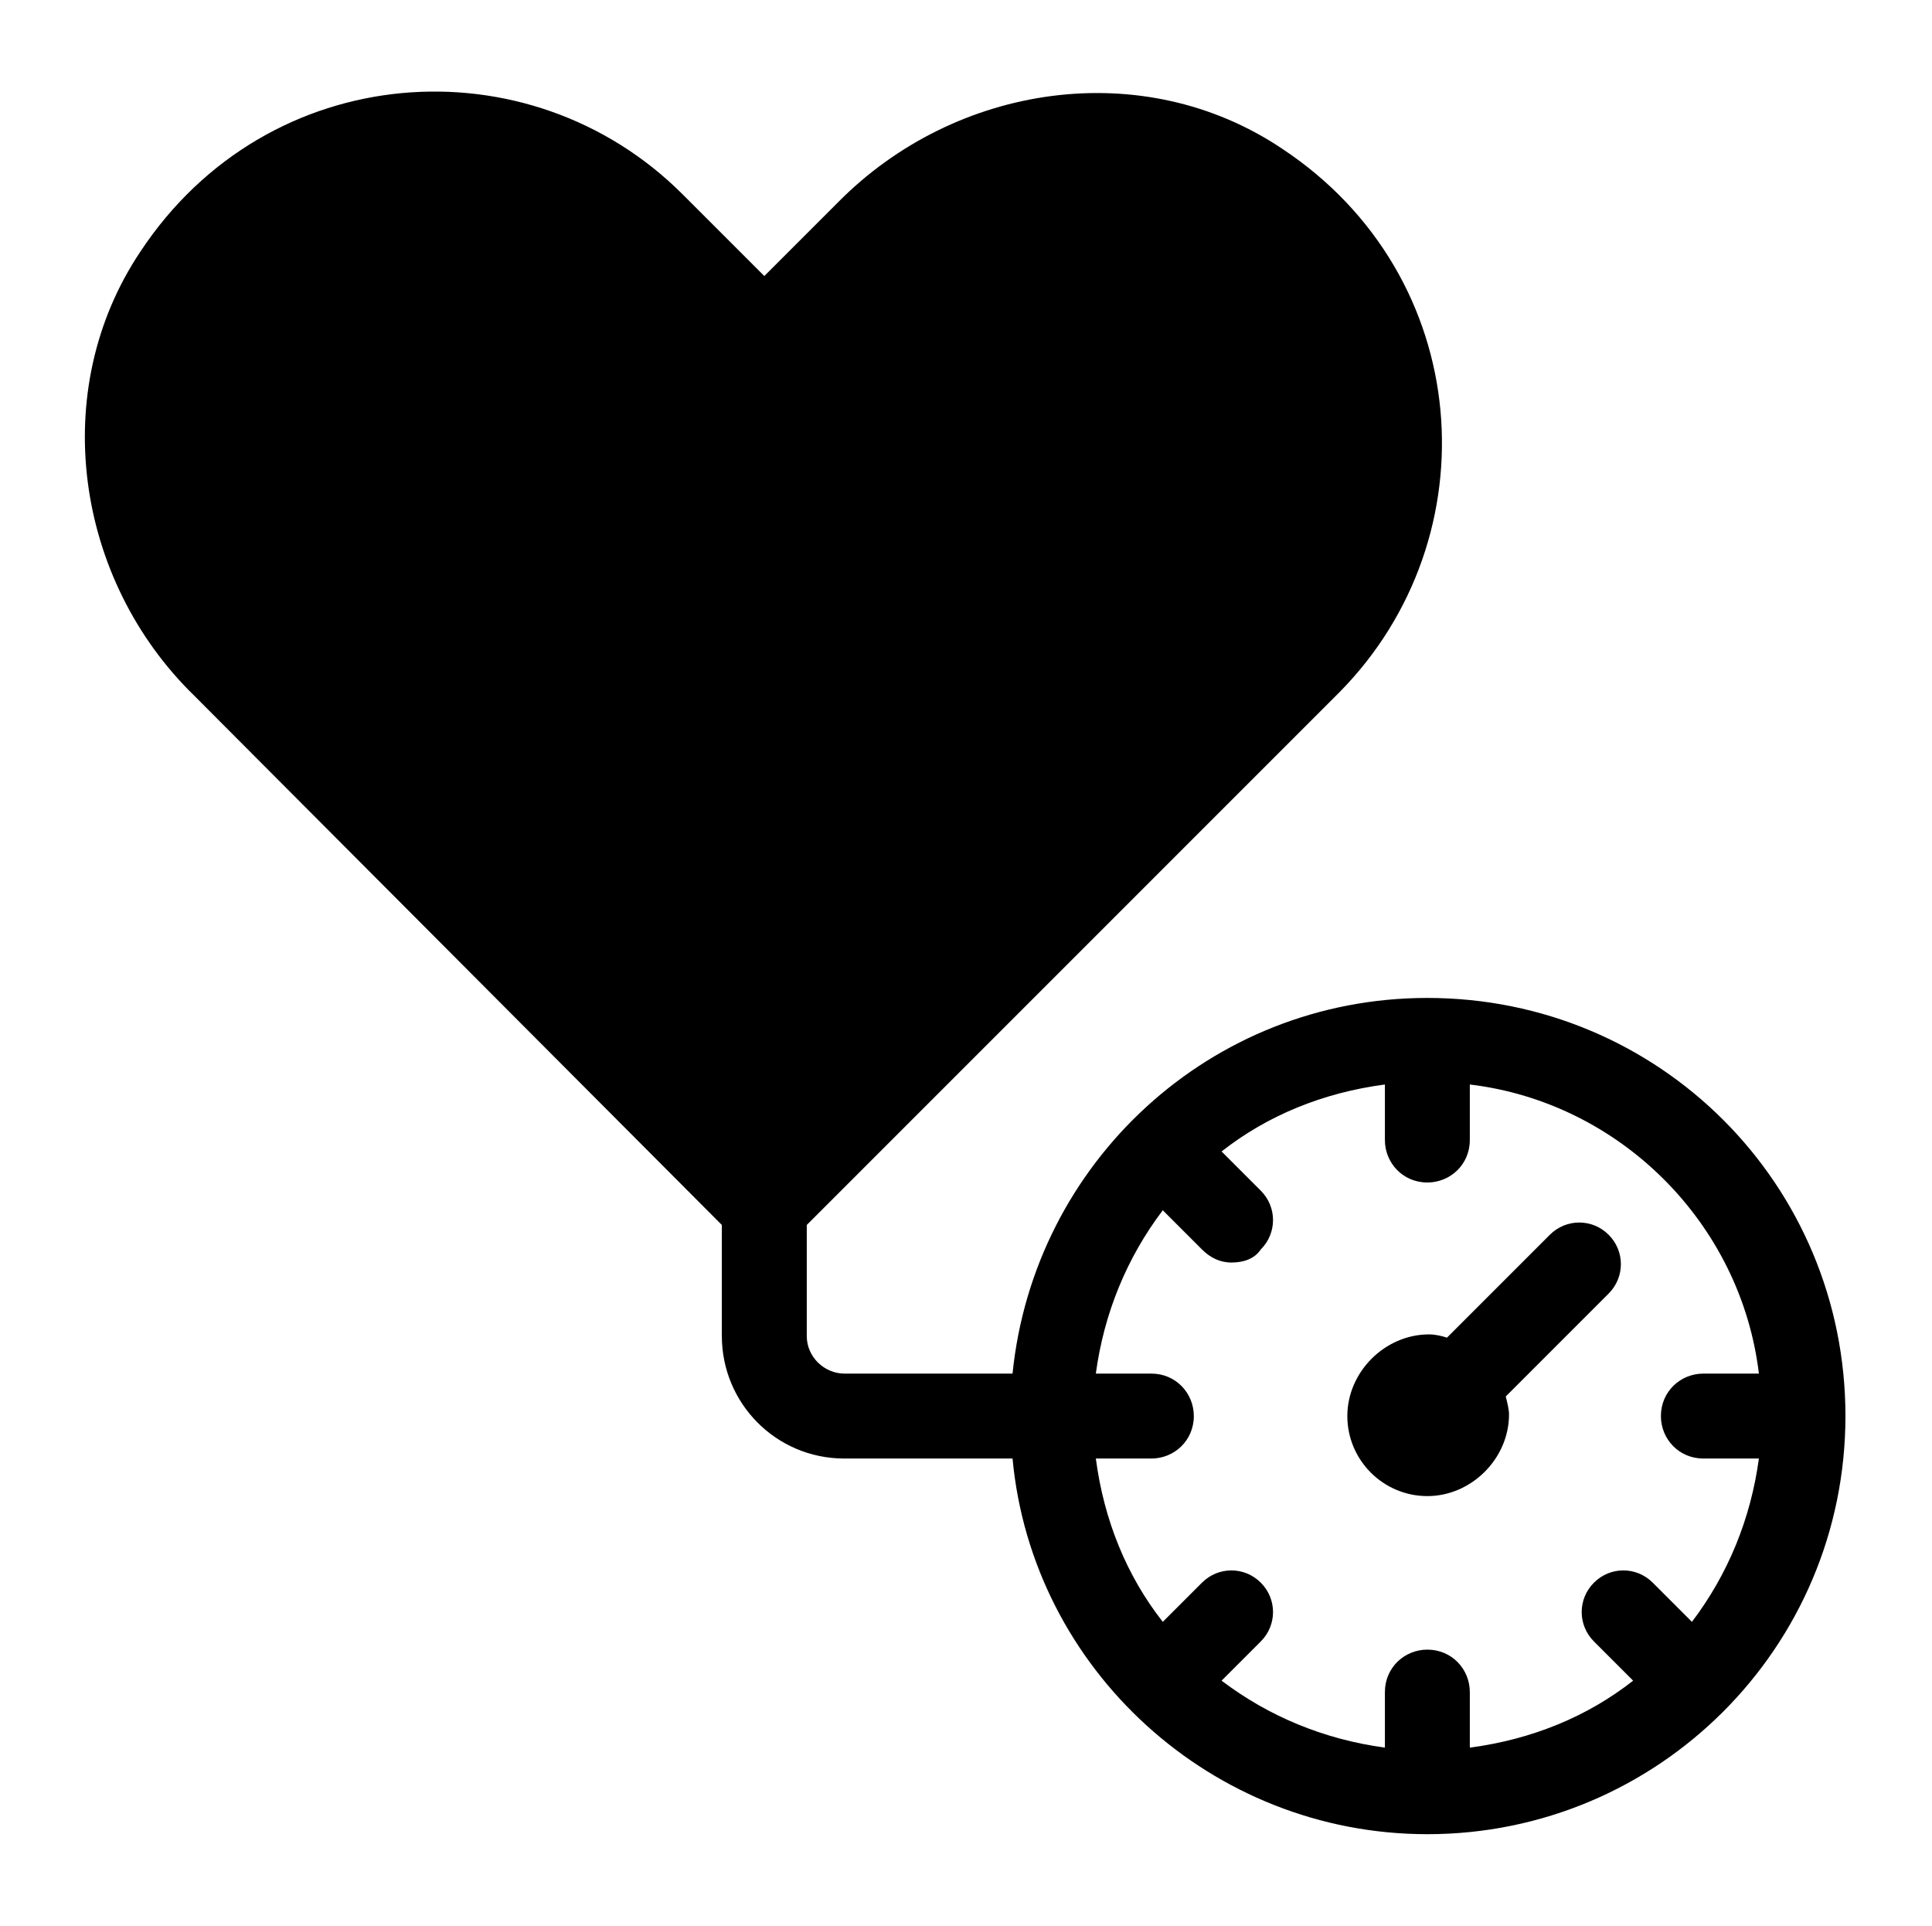 <svg xmlns="http://www.w3.org/2000/svg" xmlns:xlink="http://www.w3.org/1999/xlink" id="Calque_1" x="0px" y="0px" viewBox="0 0 118.3 117.9" style="enable-background:new 0 0 118.3 117.9;" xml:space="preserve"><path d="M87.4,61.1c-13.3,0-24.1,10.1-25.4,23H51.7c-1.2,0-2.3-1-2.3-2.3v-6.8l32.6-32.6c9.4-9.5,8.3-25.5-3.5-33.3 c-8.5-5.7-20-4-27.2,3.3l-4.5,4.5l-5-5c-9.4-9.4-25.4-8.3-33.2,3.5c-5.7,8.5-4,20.1,3.3,27.2L44.2,75v6.8c0,4.1,3.3,7.5,7.5,7.5H62 c1.2,12.9,12.2,23,25.4,23c14.1,0,25.6-11.4,25.6-25.6S101.6,61.1,87.4,61.1L87.4,61.1z M70.5,84.1h-3.4c0.5-3.7,1.9-7.1,4.1-10 l2.4,2.4c0.5,0.5,1.1,0.8,1.8,0.8c0.7,0,1.4-0.2,1.8-0.8c1-1,1-2.6,0-3.6l-2.4-2.4c2.8-2.2,6.2-3.6,10-4.1v3.4 c0,1.4,1.1,2.6,2.6,2.6c1.4,0,2.6-1.1,2.6-2.6v-3.4c9.2,1.1,16.6,8.5,17.7,17.7h-3.4c-1.4,0-2.6,1.1-2.6,2.6c0,1.4,1.1,2.6,2.6,2.6 h3.4c-0.5,3.7-1.9,7.1-4.1,10l-2.4-2.4c-1-1-2.6-1-3.6,0c-1,1-1,2.6,0,3.6l2.4,2.4c-2.8,2.2-6.2,3.6-10,4.1v-3.4 c0-1.4-1.1-2.6-2.6-2.6c-1.4,0-2.6,1.1-2.6,2.6v3.4c-3.7-0.5-7.1-1.9-10-4.1l2.4-2.4c1-1,1-2.6,0-3.6c-1-1-2.6-1-3.6,0l-2.4,2.4 c-2.2-2.8-3.6-6.2-4.1-10h3.4c1.4,0,2.6-1.1,2.6-2.6C73.1,85.3,72,84.1,70.5,84.1L70.5,84.1z"></path><path d="M87.4,91.6c2.7,0,5-2.3,5-5c0-0.3-0.1-0.7-0.2-1.1l6.3-6.3c1-1,1-2.6,0-3.6c-1-1-2.6-1-3.6,0l-6.3,6.3 c-0.3-0.1-0.7-0.2-1.1-0.2c-2.7,0-5,2.3-5,5C82.5,89.4,84.7,91.6,87.4,91.6L87.4,91.6z"></path></svg>